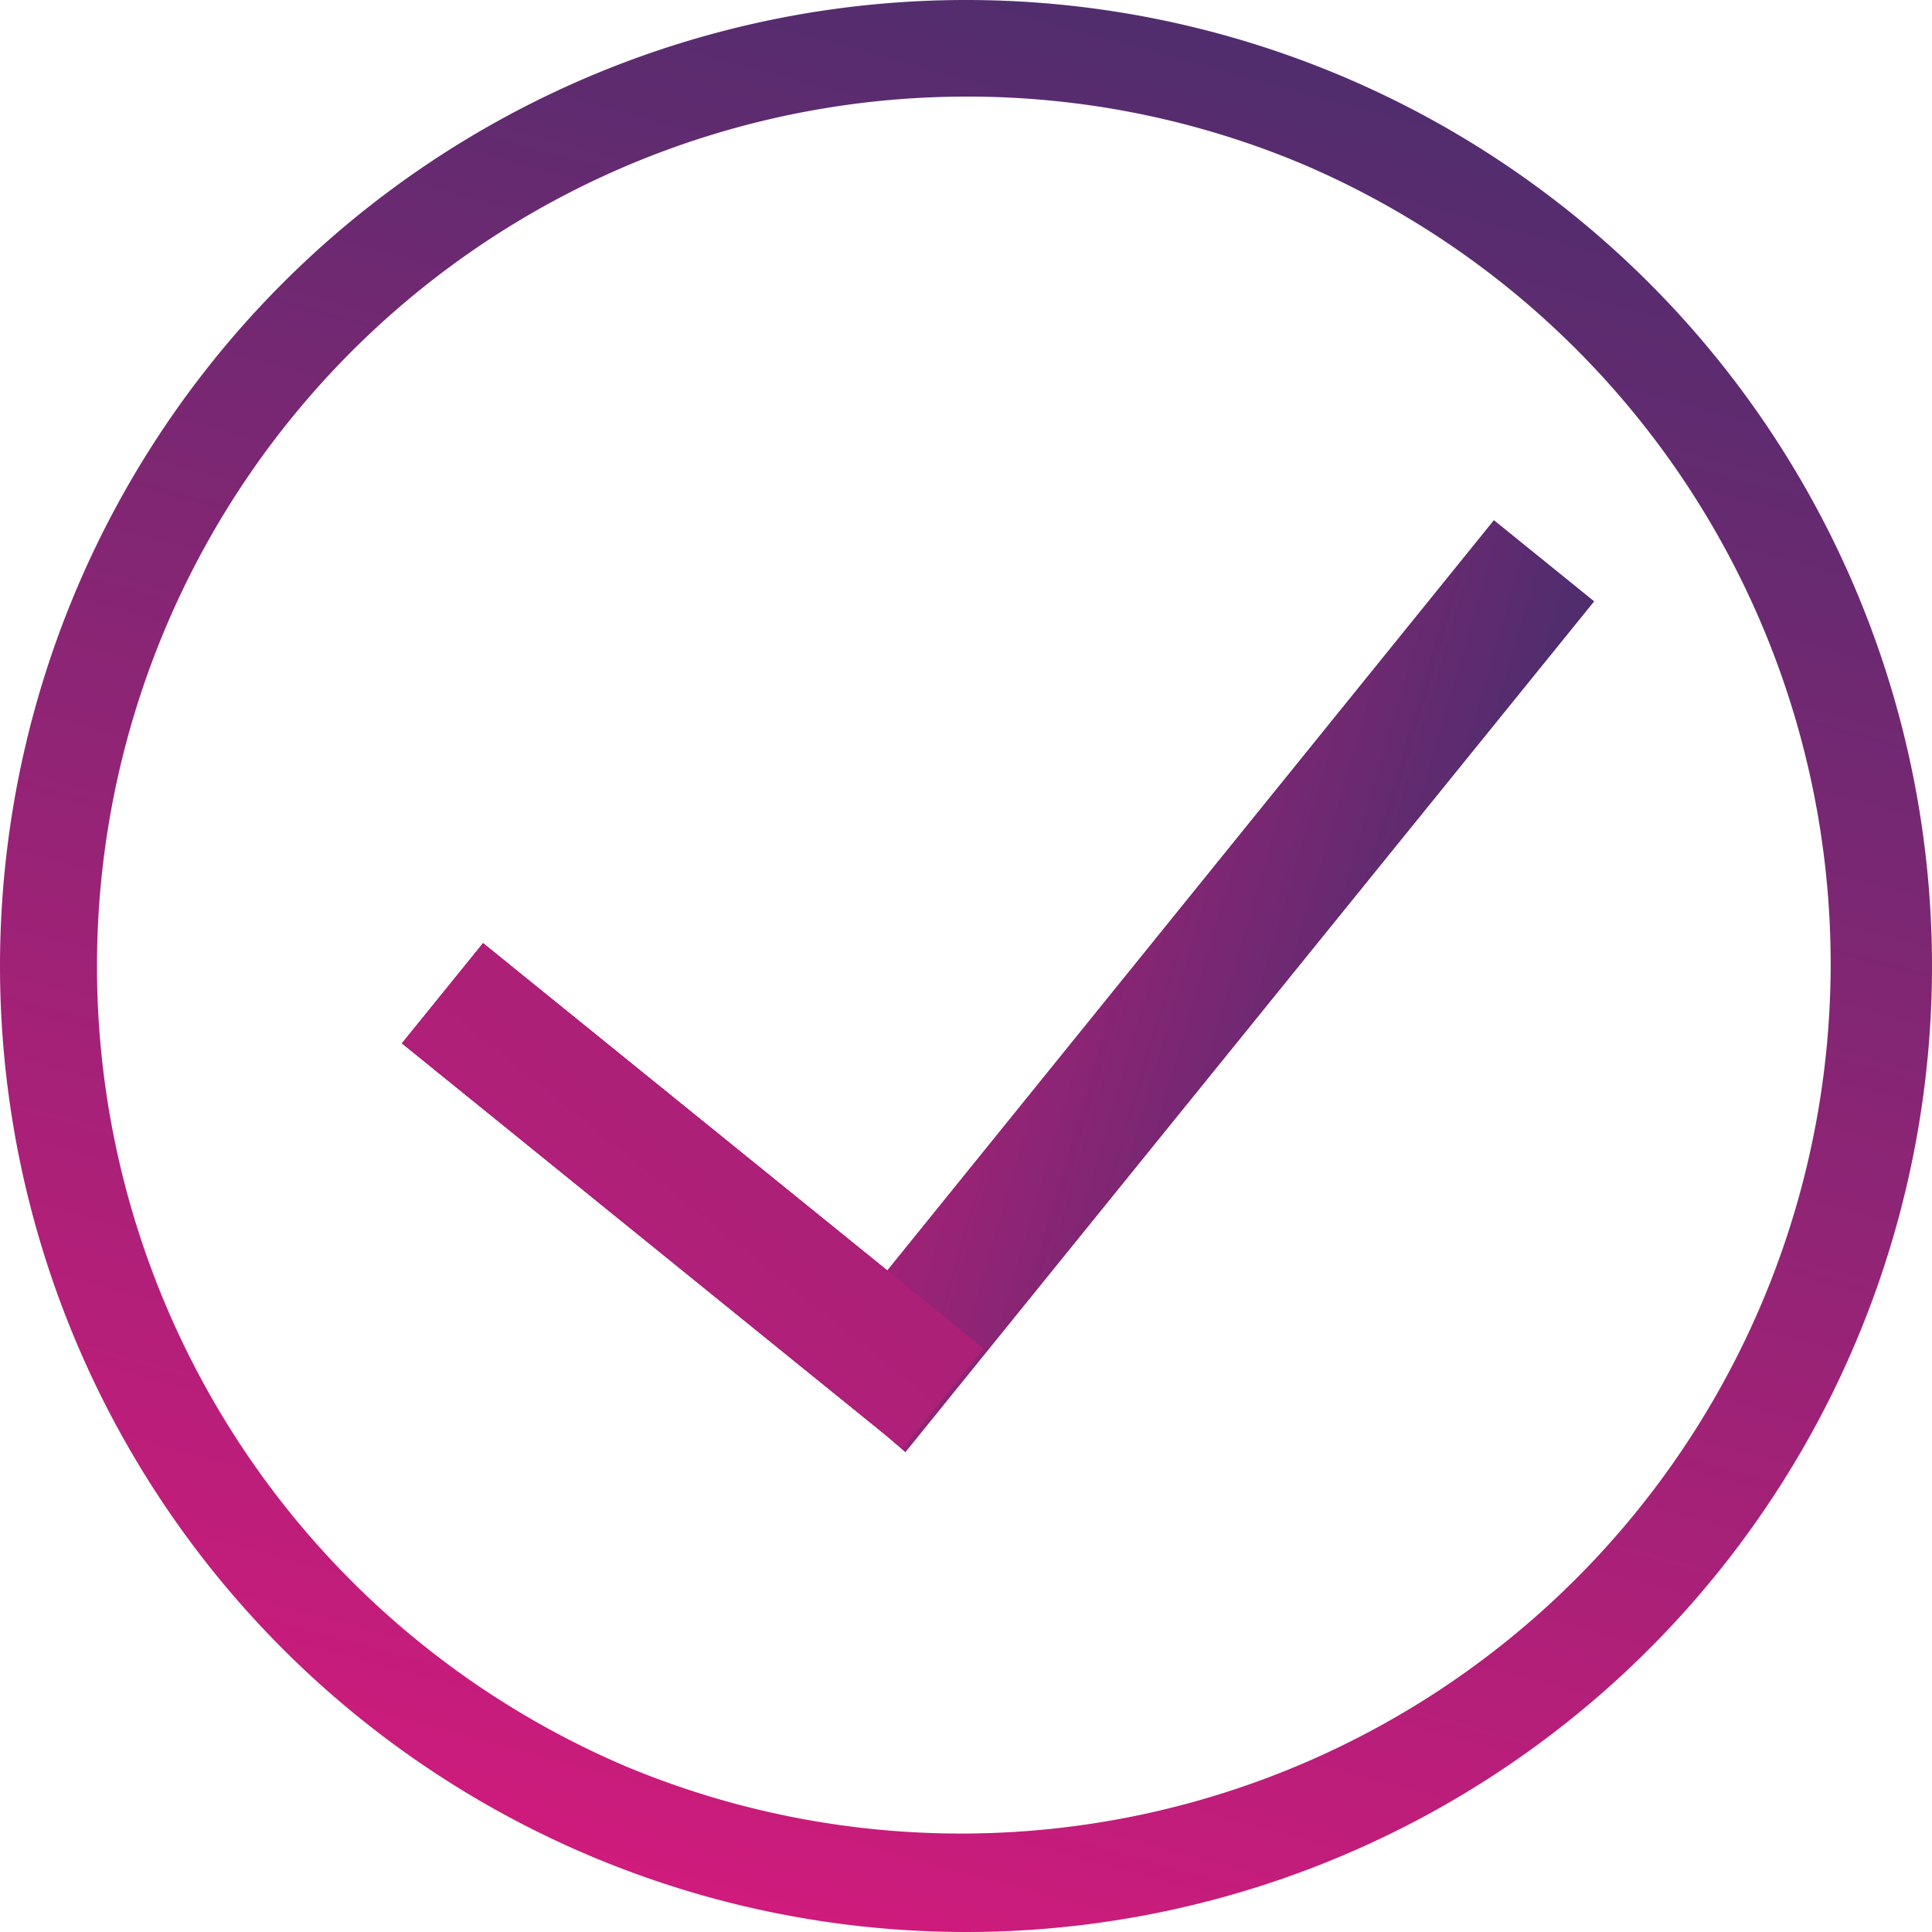<svg xmlns="http://www.w3.org/2000/svg" xmlns:xlink="http://www.w3.org/1999/xlink" width="60" height="60" viewBox="0 0 60 60">
  <defs>
    <linearGradient id="linear-gradient" x1="0.831" y1="9.308" x2="0.571" y2="-19.795" gradientUnits="objectBoundingBox">
      <stop offset="0" stop-color="#d61a7d"/>
      <stop offset="1" stop-color="#522d6e"/>
    </linearGradient>
    <linearGradient id="linear-gradient-2" x1="1.49" y1="1.589" x2="-0.238" y2="1.101" xlink:href="#linear-gradient"/>
    <linearGradient id="linear-gradient-9" x1="0.5" x2="0.225" y2="1" gradientUnits="objectBoundingBox">
      <stop offset="0" stop-color="#522d6e"/>
      <stop offset="1" stop-color="#d61a7d"/>
    </linearGradient>
  </defs>
  <g id="Group_8260" data-name="Group 8260" transform="translate(2302 20071)">
    <g id="Group_8257" data-name="Group 8257" transform="translate(-3642 -20926)">
      <rect id="Rectangle_1760" data-name="Rectangle 1760" width="20" height="4" transform="translate(1355.002 884.293) rotate(39)" fill="url(#linear-gradient)"/>
      <path id="Path_5705" data-name="Path 5705" d="M0,0H34l-.133,3.981L0,4Z" transform="matrix(-0.629, 0.777, -0.777, -0.629, 1389.503, 873.676)" fill="url(#linear-gradient-2)"/>
      <rect id="Rectangle_1761" data-name="Rectangle 1761" width="20" height="4" transform="translate(1355.002 884.293) rotate(39)" fill="url(#linear-gradient)"/>
      <path id="Path_5707" data-name="Path 5707" d="M0,0H34l-.133,3.981L0,4Z" transform="matrix(-0.629, 0.777, -0.777, -0.629, 1389.503, 873.676)" fill="url(#linear-gradient-2)"/>
      <rect id="Rectangle_1762" data-name="Rectangle 1762" width="20" height="4" transform="translate(1355.002 884.293) rotate(39)" fill="url(#linear-gradient)"/>
      <path id="Path_5709" data-name="Path 5709" d="M0,0H34l-.133,3.981L0,4Z" transform="matrix(-0.629, 0.777, -0.777, -0.629, 1389.503, 873.676)" fill="url(#linear-gradient-2)"/>
      <rect id="Rectangle_1763" data-name="Rectangle 1763" width="20" height="4" transform="translate(1355.002 884.293) rotate(39)" fill="url(#linear-gradient)"/>
      <path id="Path_5711" data-name="Path 5711" d="M0,0H34l-.133,3.981L0,4Z" transform="matrix(-0.629, 0.777, -0.777, -0.629, 1389.503, 873.676)" fill="url(#linear-gradient-2)"/>
      <path id="Ellipse_58" data-name="Ellipse 58" d="M30,3A27.008,27.008,0,0,0,19.491,54.879,27.008,27.008,0,0,0,40.509,5.121,26.828,26.828,0,0,0,30,3m0-3A30,30,0,1,1,0,30,30,30,0,0,1,30,0Z" transform="translate(1340 855)" fill="url(#linear-gradient-9)"/>
    </g>
  </g>
</svg>
